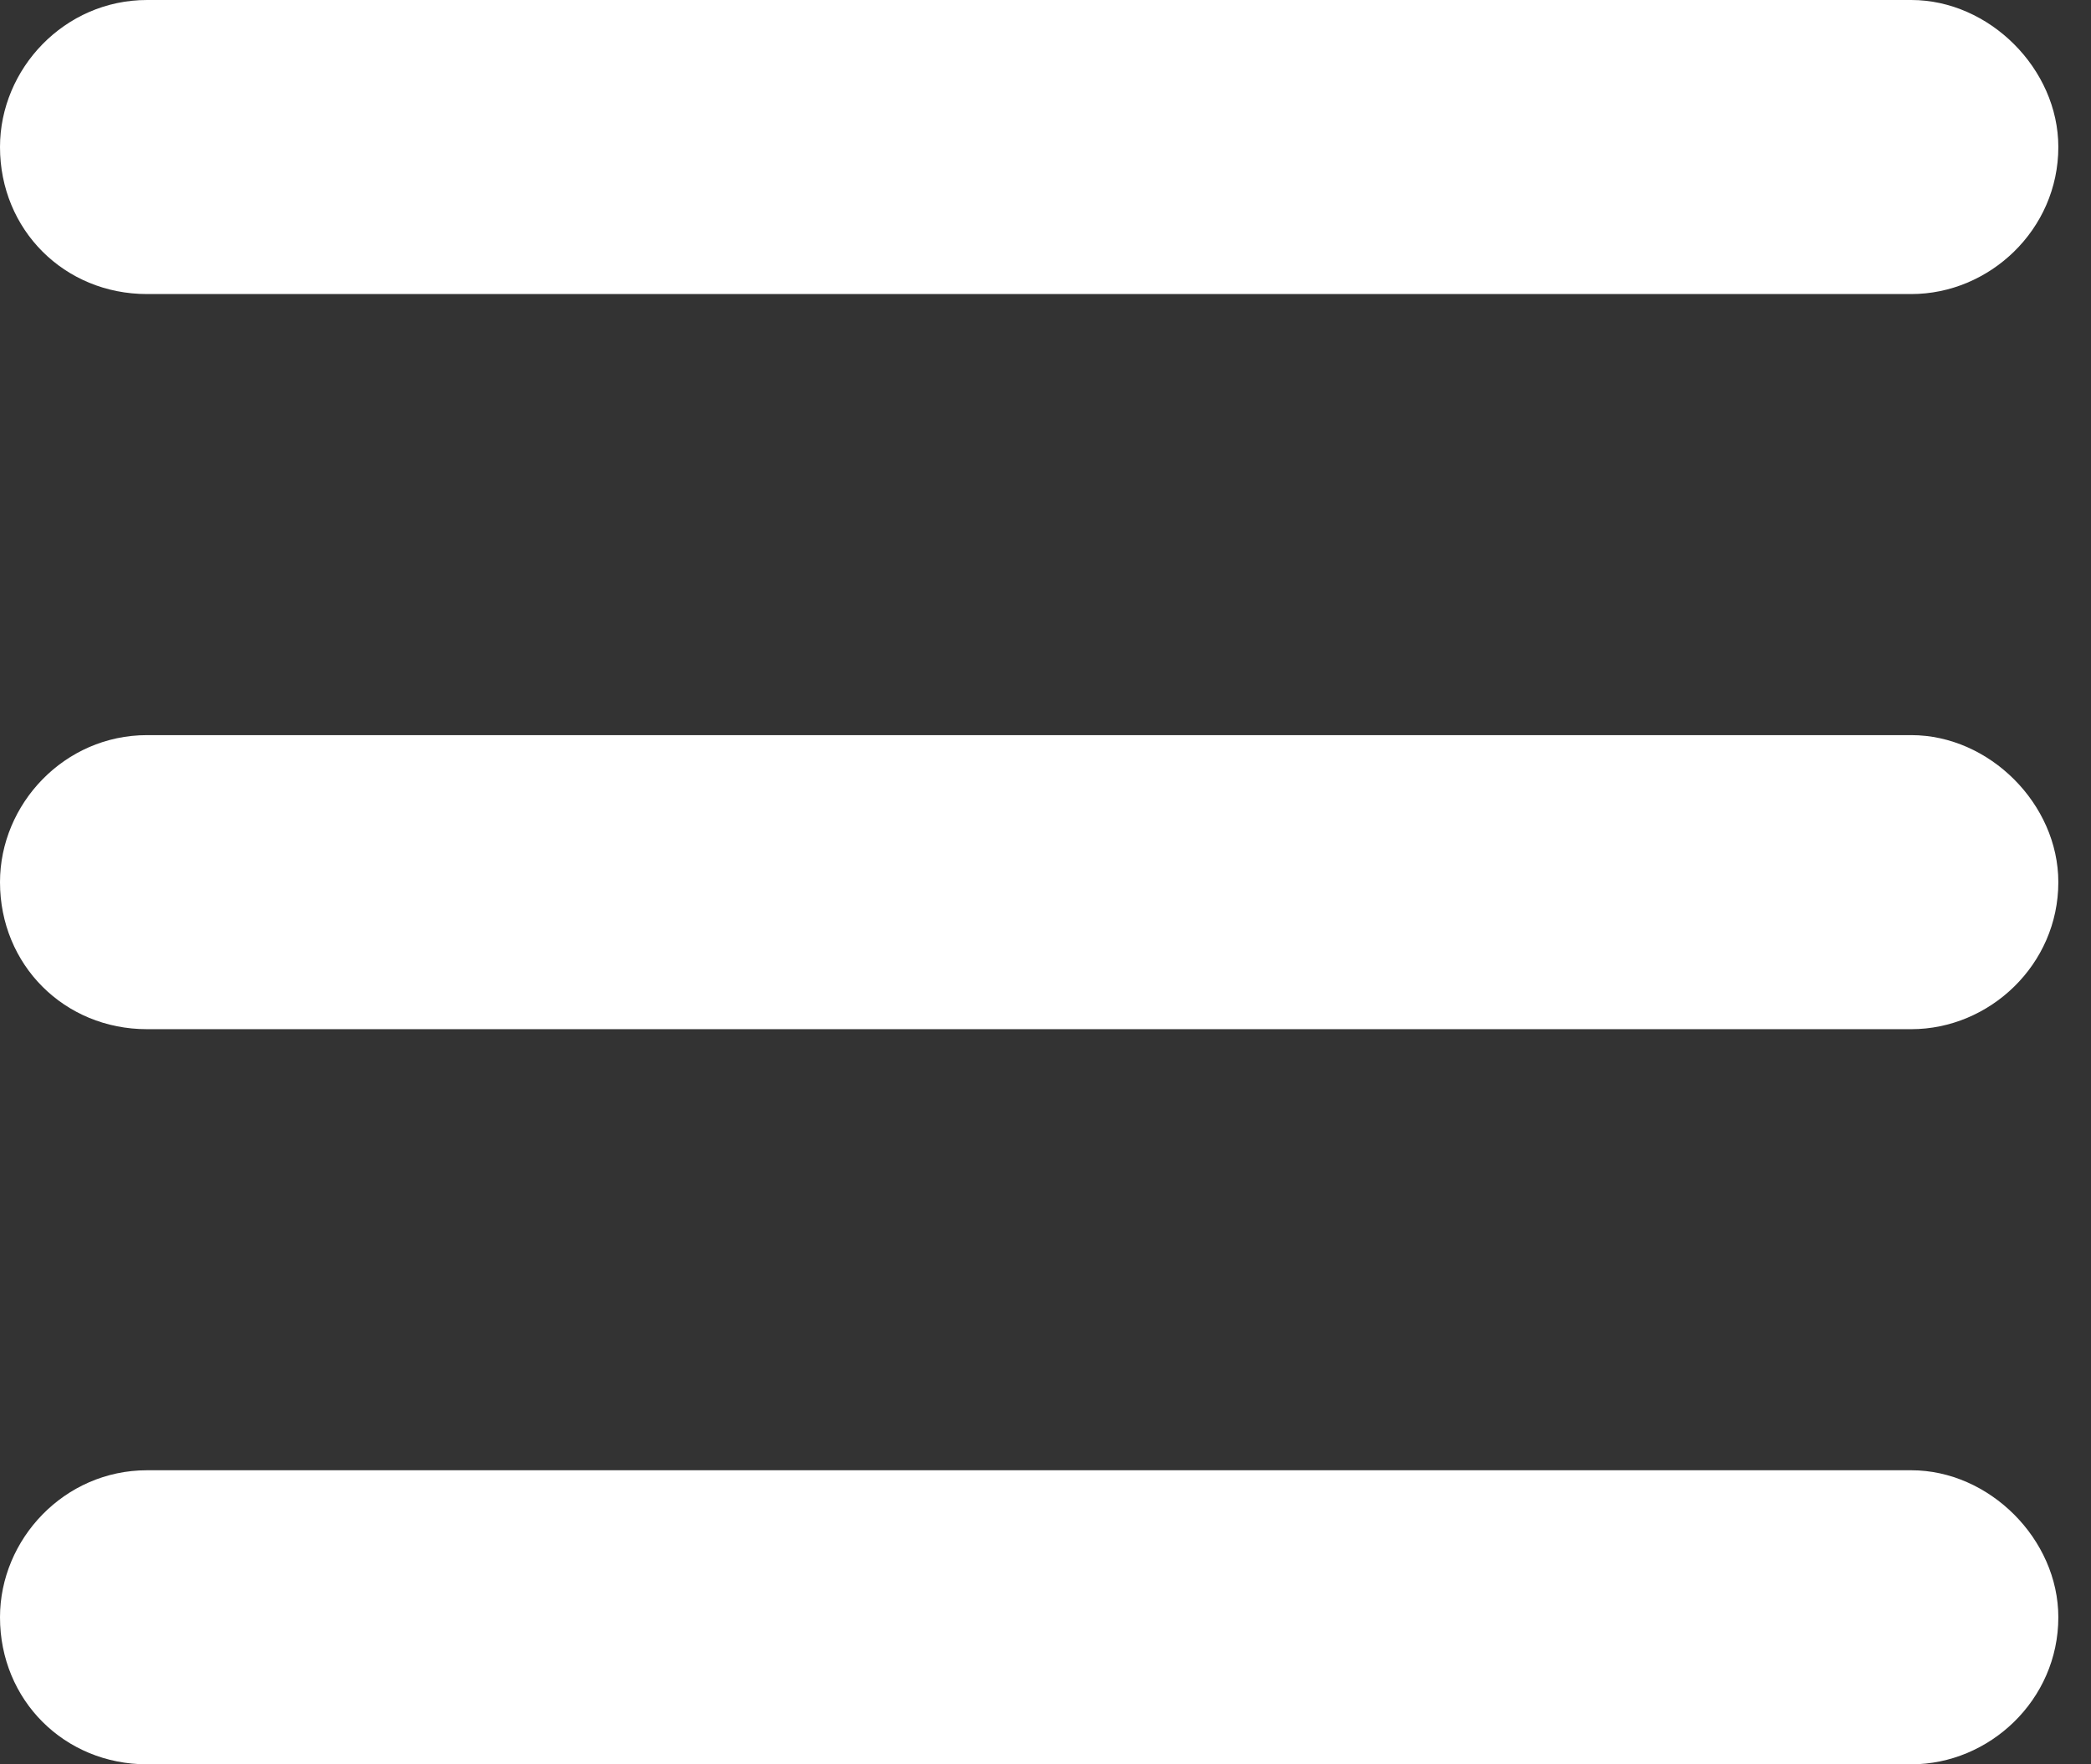 <svg width="32" height="27" viewBox="0 0 32 27" fill="none" xmlns="http://www.w3.org/2000/svg">
<rect x="0" y="0" width="32" height="27" fill="#333333" stroke="none"/>
<path d="M0 2.25C0 1.055 0.984 0 2.25 0H29.25C30.445 0 31.5 1.055 31.5 2.25C31.5 3.516 30.445 4.5 29.25 4.5H2.25C0.984 4.5 0 3.516 0 2.25ZM0 13.5C0 12.305 0.984 11.25 2.25 11.25H29.25C30.445 11.25 31.5 12.305 31.5 13.5C31.5 14.766 30.445 15.75 29.25 15.75H2.25C0.984 15.75 0 14.766 0 13.5ZM29.25 27H2.25C0.984 27 0 26.016 0 24.75C0 23.555 0.984 22.5 2.25 22.5H29.25C30.445 22.5 31.5 23.555 31.5 24.75C31.5 26.016 30.445 27 29.25 27Z" fill="#fff"/>
</svg>
